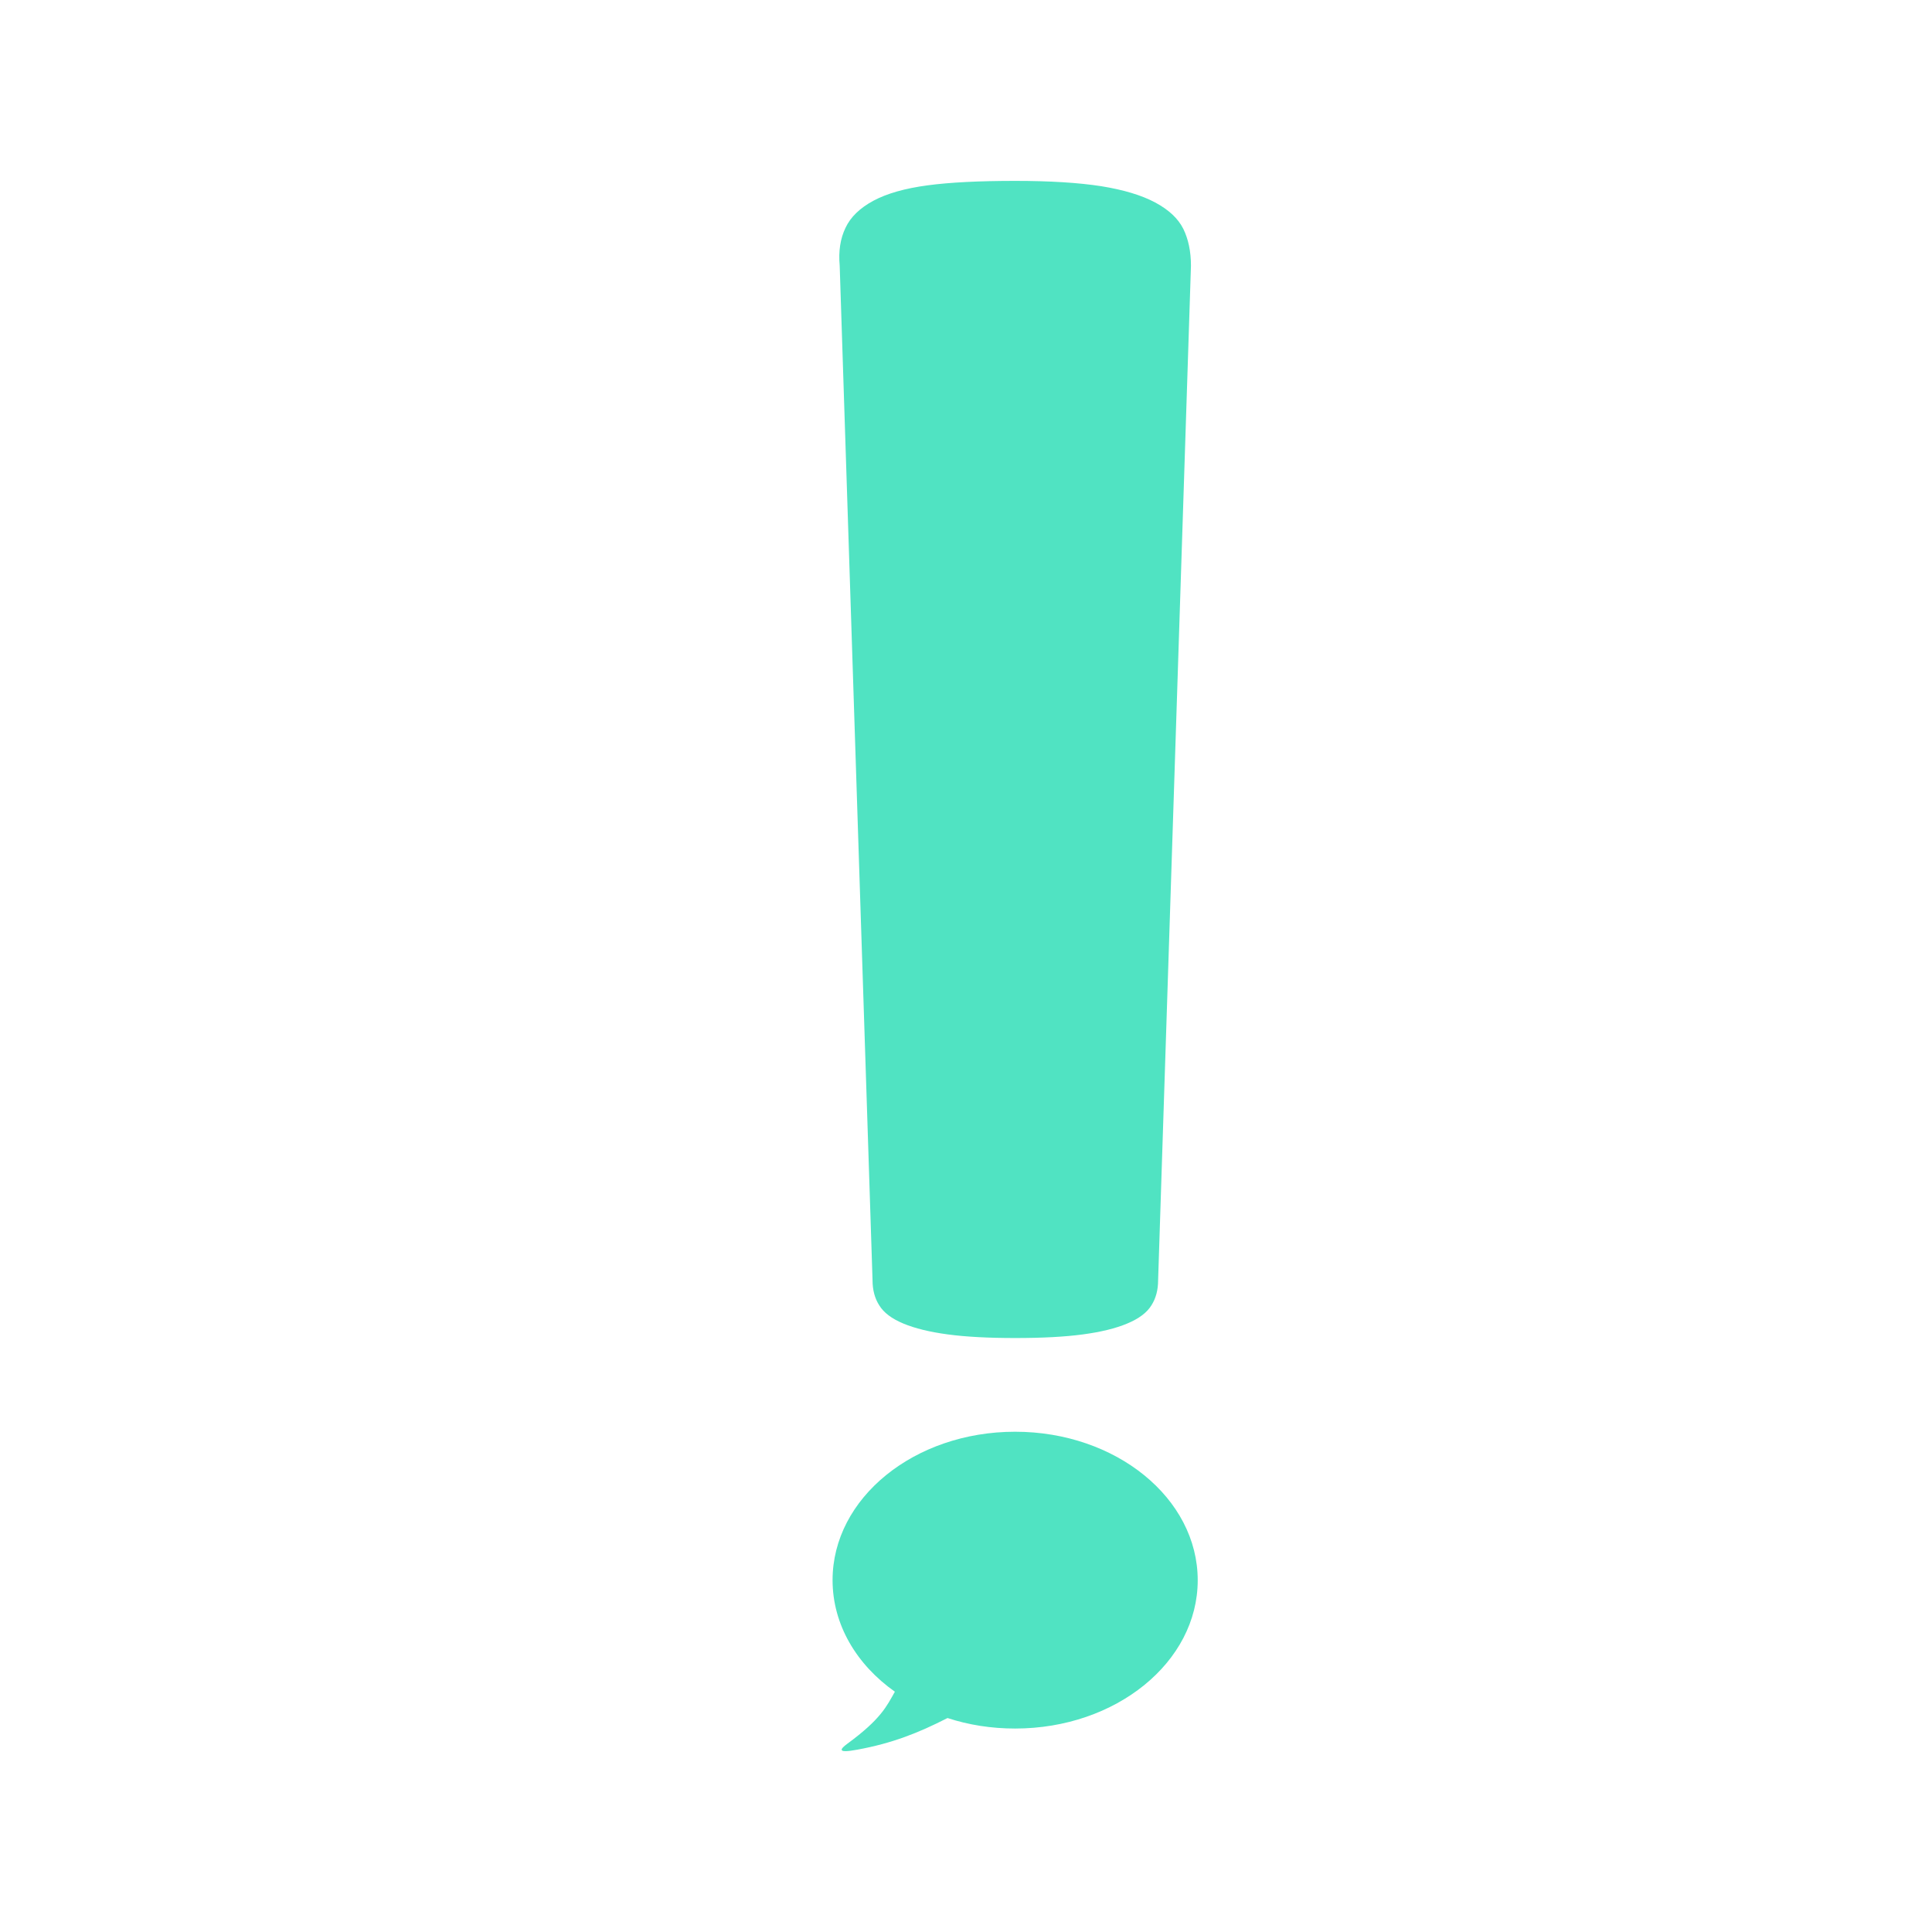 <?xml version="1.0" encoding="UTF-8" standalone="no"?>
<svg width="16px" height="16px" viewBox="0 0 16 16" version="1.1" xmlns="http://www.w3.org/2000/svg" xmlns:xlink="http://www.w3.org/1999/xlink" xmlns:sketch="http://www.bohemiancoding.com/sketch/ns">
    <!-- Generator: Sketch 3.4 (15575) - http://www.bohemiancoding.com/sketch -->
    <title>important</title>
    <desc>Created with Sketch.</desc>
    <defs></defs>
    <g id="Page-1" stroke="none" stroke-width="1" fill="none" fill-rule="evenodd" sketch:type="MSPage">
        <g id="important" sketch:type="MSArtboardGroup" fill="#50E3C2">
            <path d="M9.591,10.602 C9.591,10.682 9.573,10.752 9.535,10.811 C9.498,10.871 9.431,10.921 9.335,10.961 C9.24,11.001 9.117,11.031 8.968,11.051 C8.819,11.071 8.632,11.081 8.408,11.081 C8.185,11.081 7.998,11.071 7.849,11.051 C7.7,11.031 7.577,11.001 7.481,10.961 C7.385,10.921 7.319,10.871 7.282,10.811 C7.244,10.752 7.226,10.682 7.226,10.602 L6.954,2.2 C6.943,2.081 6.959,1.976 7.002,1.887 C7.044,1.797 7.122,1.722 7.234,1.662 C7.346,1.602 7.495,1.56 7.681,1.535 C7.867,1.51 8.11,1.498 8.408,1.498 C8.696,1.498 8.933,1.513 9.12,1.542 C9.306,1.572 9.455,1.617 9.567,1.677 C9.679,1.737 9.756,1.809 9.799,1.894 C9.841,1.979 9.863,2.081 9.863,2.201 L9.591,10.602 L9.591,10.602 Z M9.919,13.087 C9.919,13.766 9.241,14.315 8.407,14.315 C8.209,14.315 8.021,14.285 7.847,14.228 C7.604,14.352 7.389,14.437 7.1,14.49 C7.014,14.506 6.979,14.505 6.972,14.495 C6.963,14.483 6.992,14.46 7.017,14.441 C7.296,14.237 7.343,14.13 7.411,14.01 C7.094,13.786 6.895,13.455 6.895,13.086 C6.895,12.407 7.571,11.857 8.407,11.857 C9.241,11.857 9.919,12.407 9.919,13.087 L9.919,13.087 L9.919,13.087 Z" id="important-tab-dark" sketch:type="MSShapeGroup"></path>
        </g>
    </g>
</svg>
